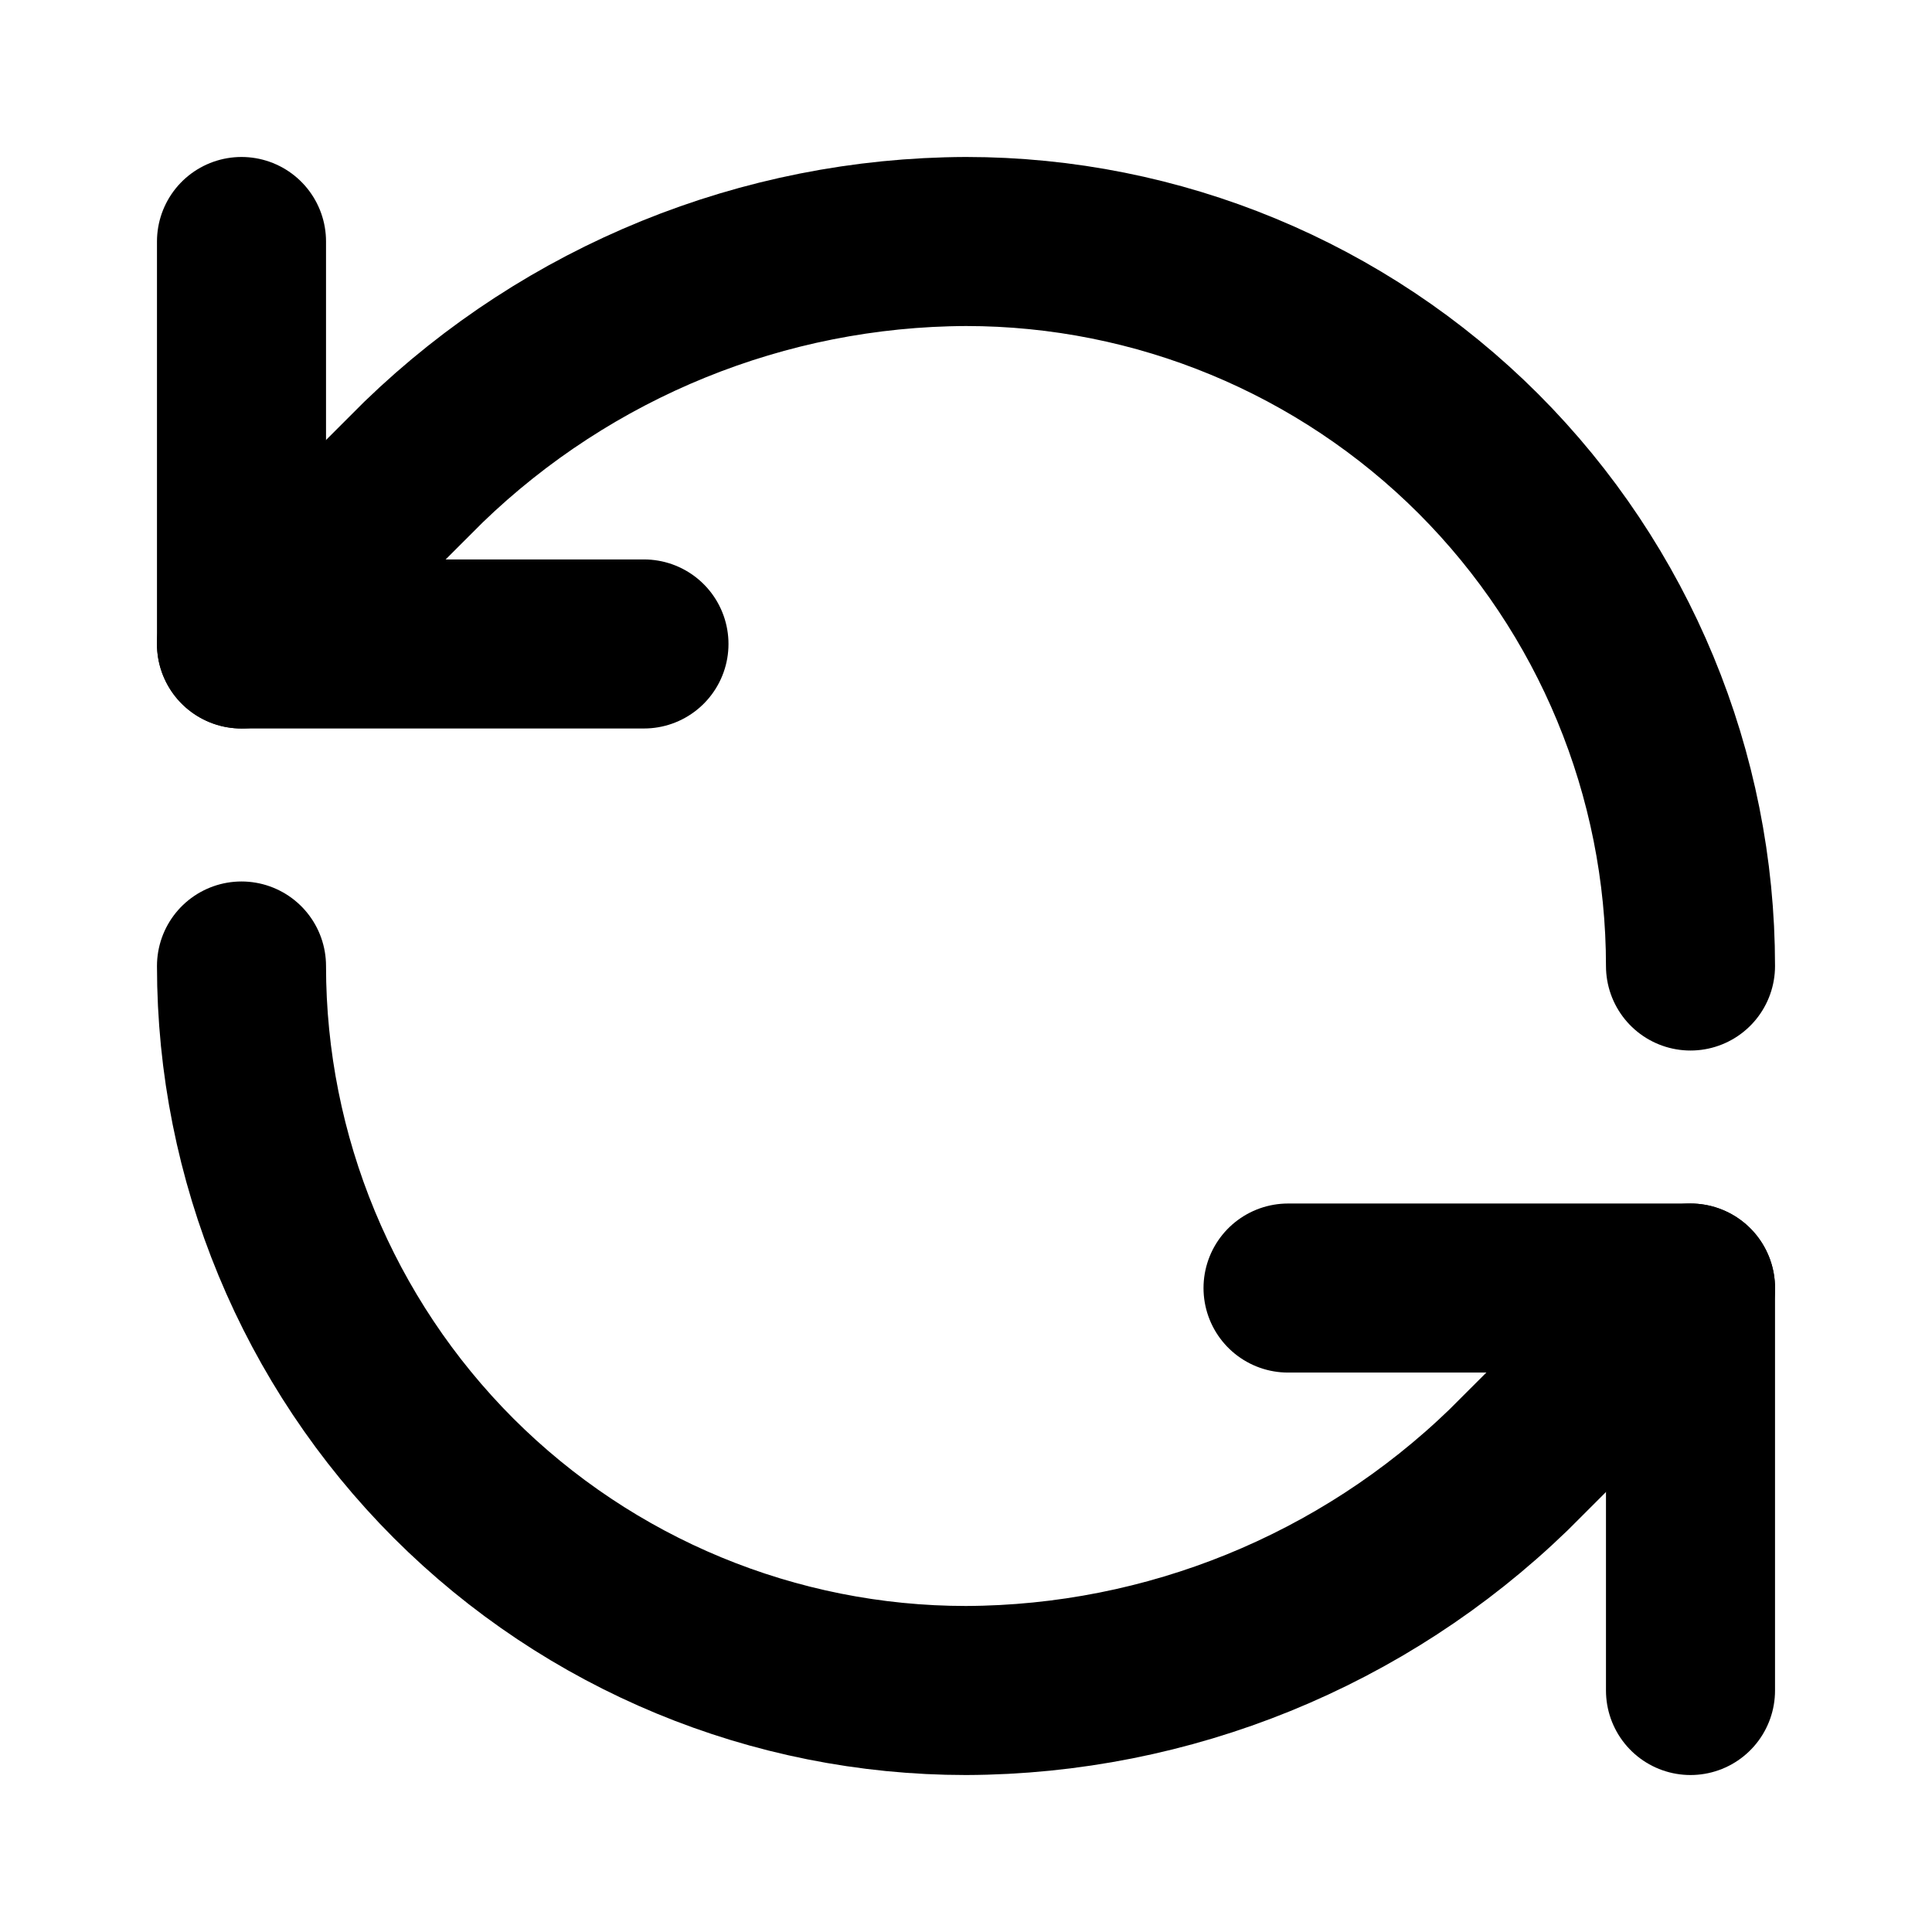 <svg width="16" height="16" viewBox="0 0 16 16" fill="none" xmlns="http://www.w3.org/2000/svg">
<path d="M14 8C14 6.409 13.368 4.883 12.243 3.757C11.117 2.632 9.591 2 8 2C6.323 2.006 4.713 2.661 3.507 3.827L2 5.333" stroke="black" stroke-width="1.4" stroke-linecap="round" stroke-linejoin="round"/>
<path d="M2 2V5.333H5.333" stroke="black" stroke-width="1.4" stroke-linecap="round" stroke-linejoin="round"/>
<path d="M2 8C2 9.591 2.632 11.117 3.757 12.243C4.883 13.368 6.409 14 8 14C9.677 13.994 11.287 13.339 12.493 12.173L14 10.667" stroke="black" stroke-width="1.4" stroke-linecap="round" stroke-linejoin="round"/>
<path d="M10.667 10.667H14V14" stroke="black" stroke-width="1.4" stroke-linecap="round" stroke-linejoin="round"/>
</svg>
